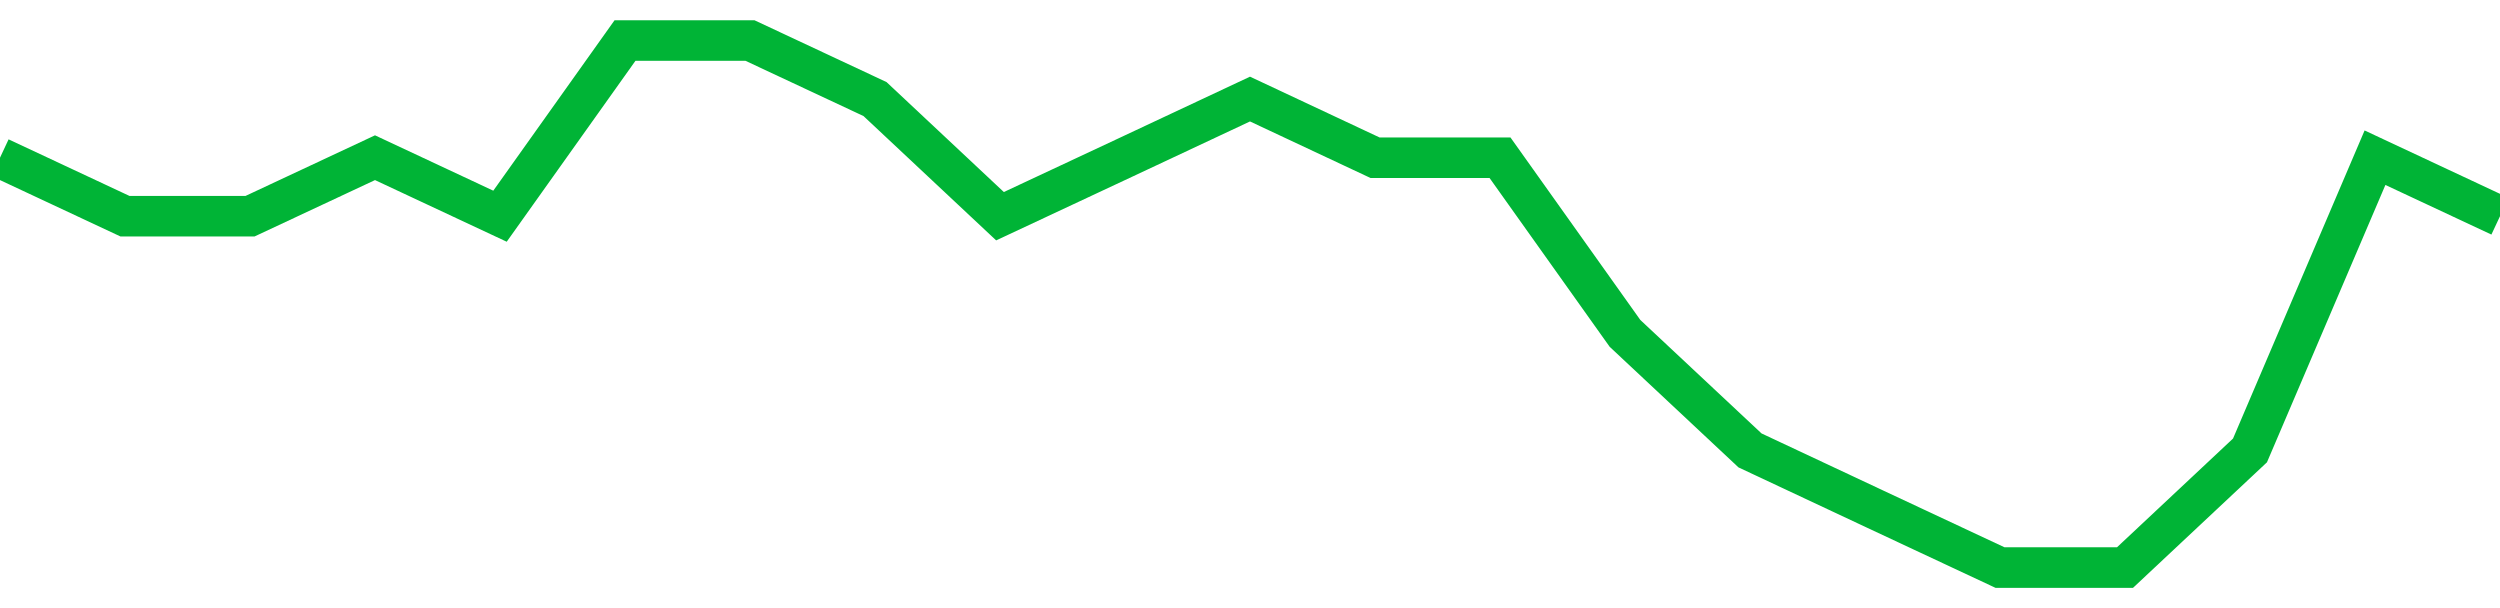 <!-- Generated with https://github.com/jxxe/sparkline/ --><svg viewBox="0 0 185 45" class="sparkline" xmlns="http://www.w3.org/2000/svg"><path class="sparkline--fill" d="M 0 11.67 L 0 11.67 L 9.25 16 L 18.5 16 L 27.75 11.67 L 37 16 L 46.25 3 L 55.5 3 L 64.75 7.33 L 74 16 L 83.25 11.67 L 92.5 7.33 L 101.75 11.67 L 111 11.67 L 120.25 24.67 L 129.5 33.33 L 138.75 37.67 L 148 42 L 157.25 42 L 166.5 33.33 L 175.75 11.67 L 185 16 V 45 L 0 45 Z" stroke="none" fill="none" ></path><path class="sparkline--line" d="M 0 11.67 L 0 11.67 L 9.25 16 L 18.5 16 L 27.75 11.67 L 37 16 L 46.25 3 L 55.5 3 L 64.75 7.33 L 74 16 L 83.25 11.67 L 92.5 7.33 L 101.75 11.67 L 111 11.67 L 120.25 24.67 L 129.5 33.33 L 138.75 37.67 L 148 42 L 157.25 42 L 166.5 33.33 L 175.75 11.67 L 185 16" fill="none" stroke-width="3" stroke="#00B436" ></path></svg>